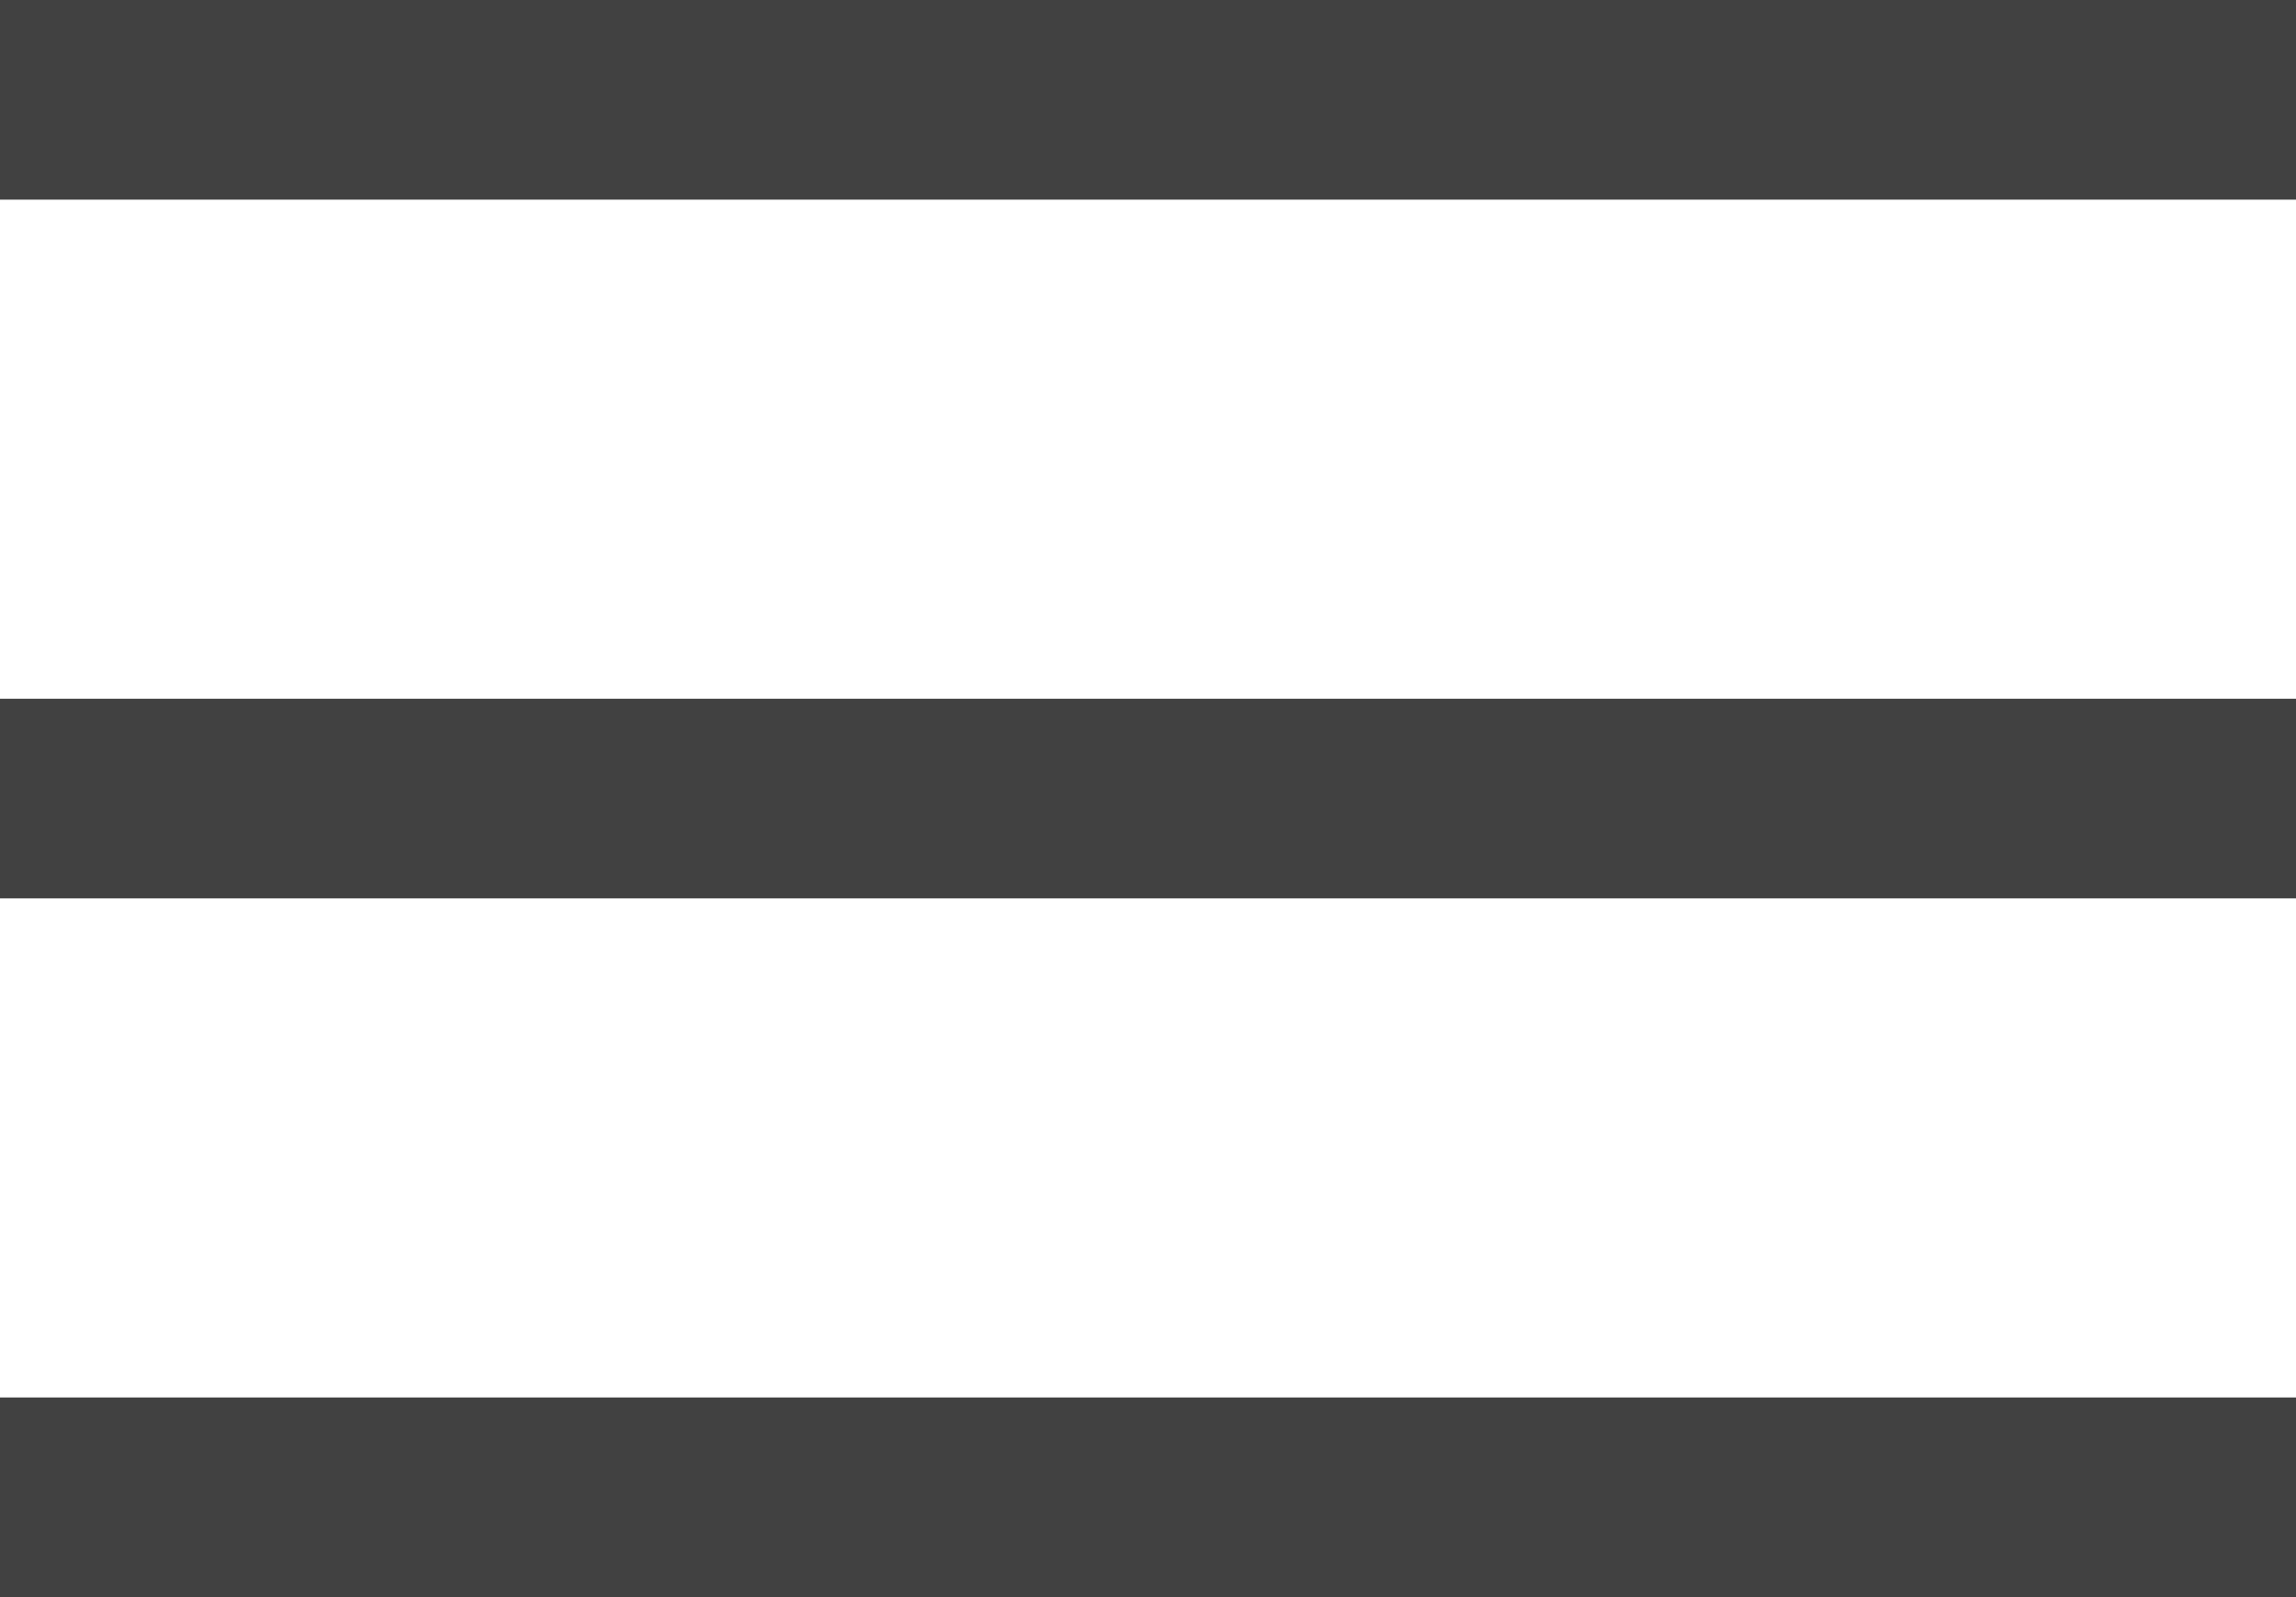 <svg width="23" height="16" viewBox="0 0 23 16" fill="none" xmlns="http://www.w3.org/2000/svg">
<path fill-rule="evenodd" clip-rule="evenodd" d="M0 0H23V2H0V0Z" fill="#414141"/>
<path fill-rule="evenodd" clip-rule="evenodd" d="M0 7H23V9H0V7Z" fill="#414141"/>
<path fill-rule="evenodd" clip-rule="evenodd" d="M0 14H23V16H0V14Z" fill="#414141"/>
</svg>
